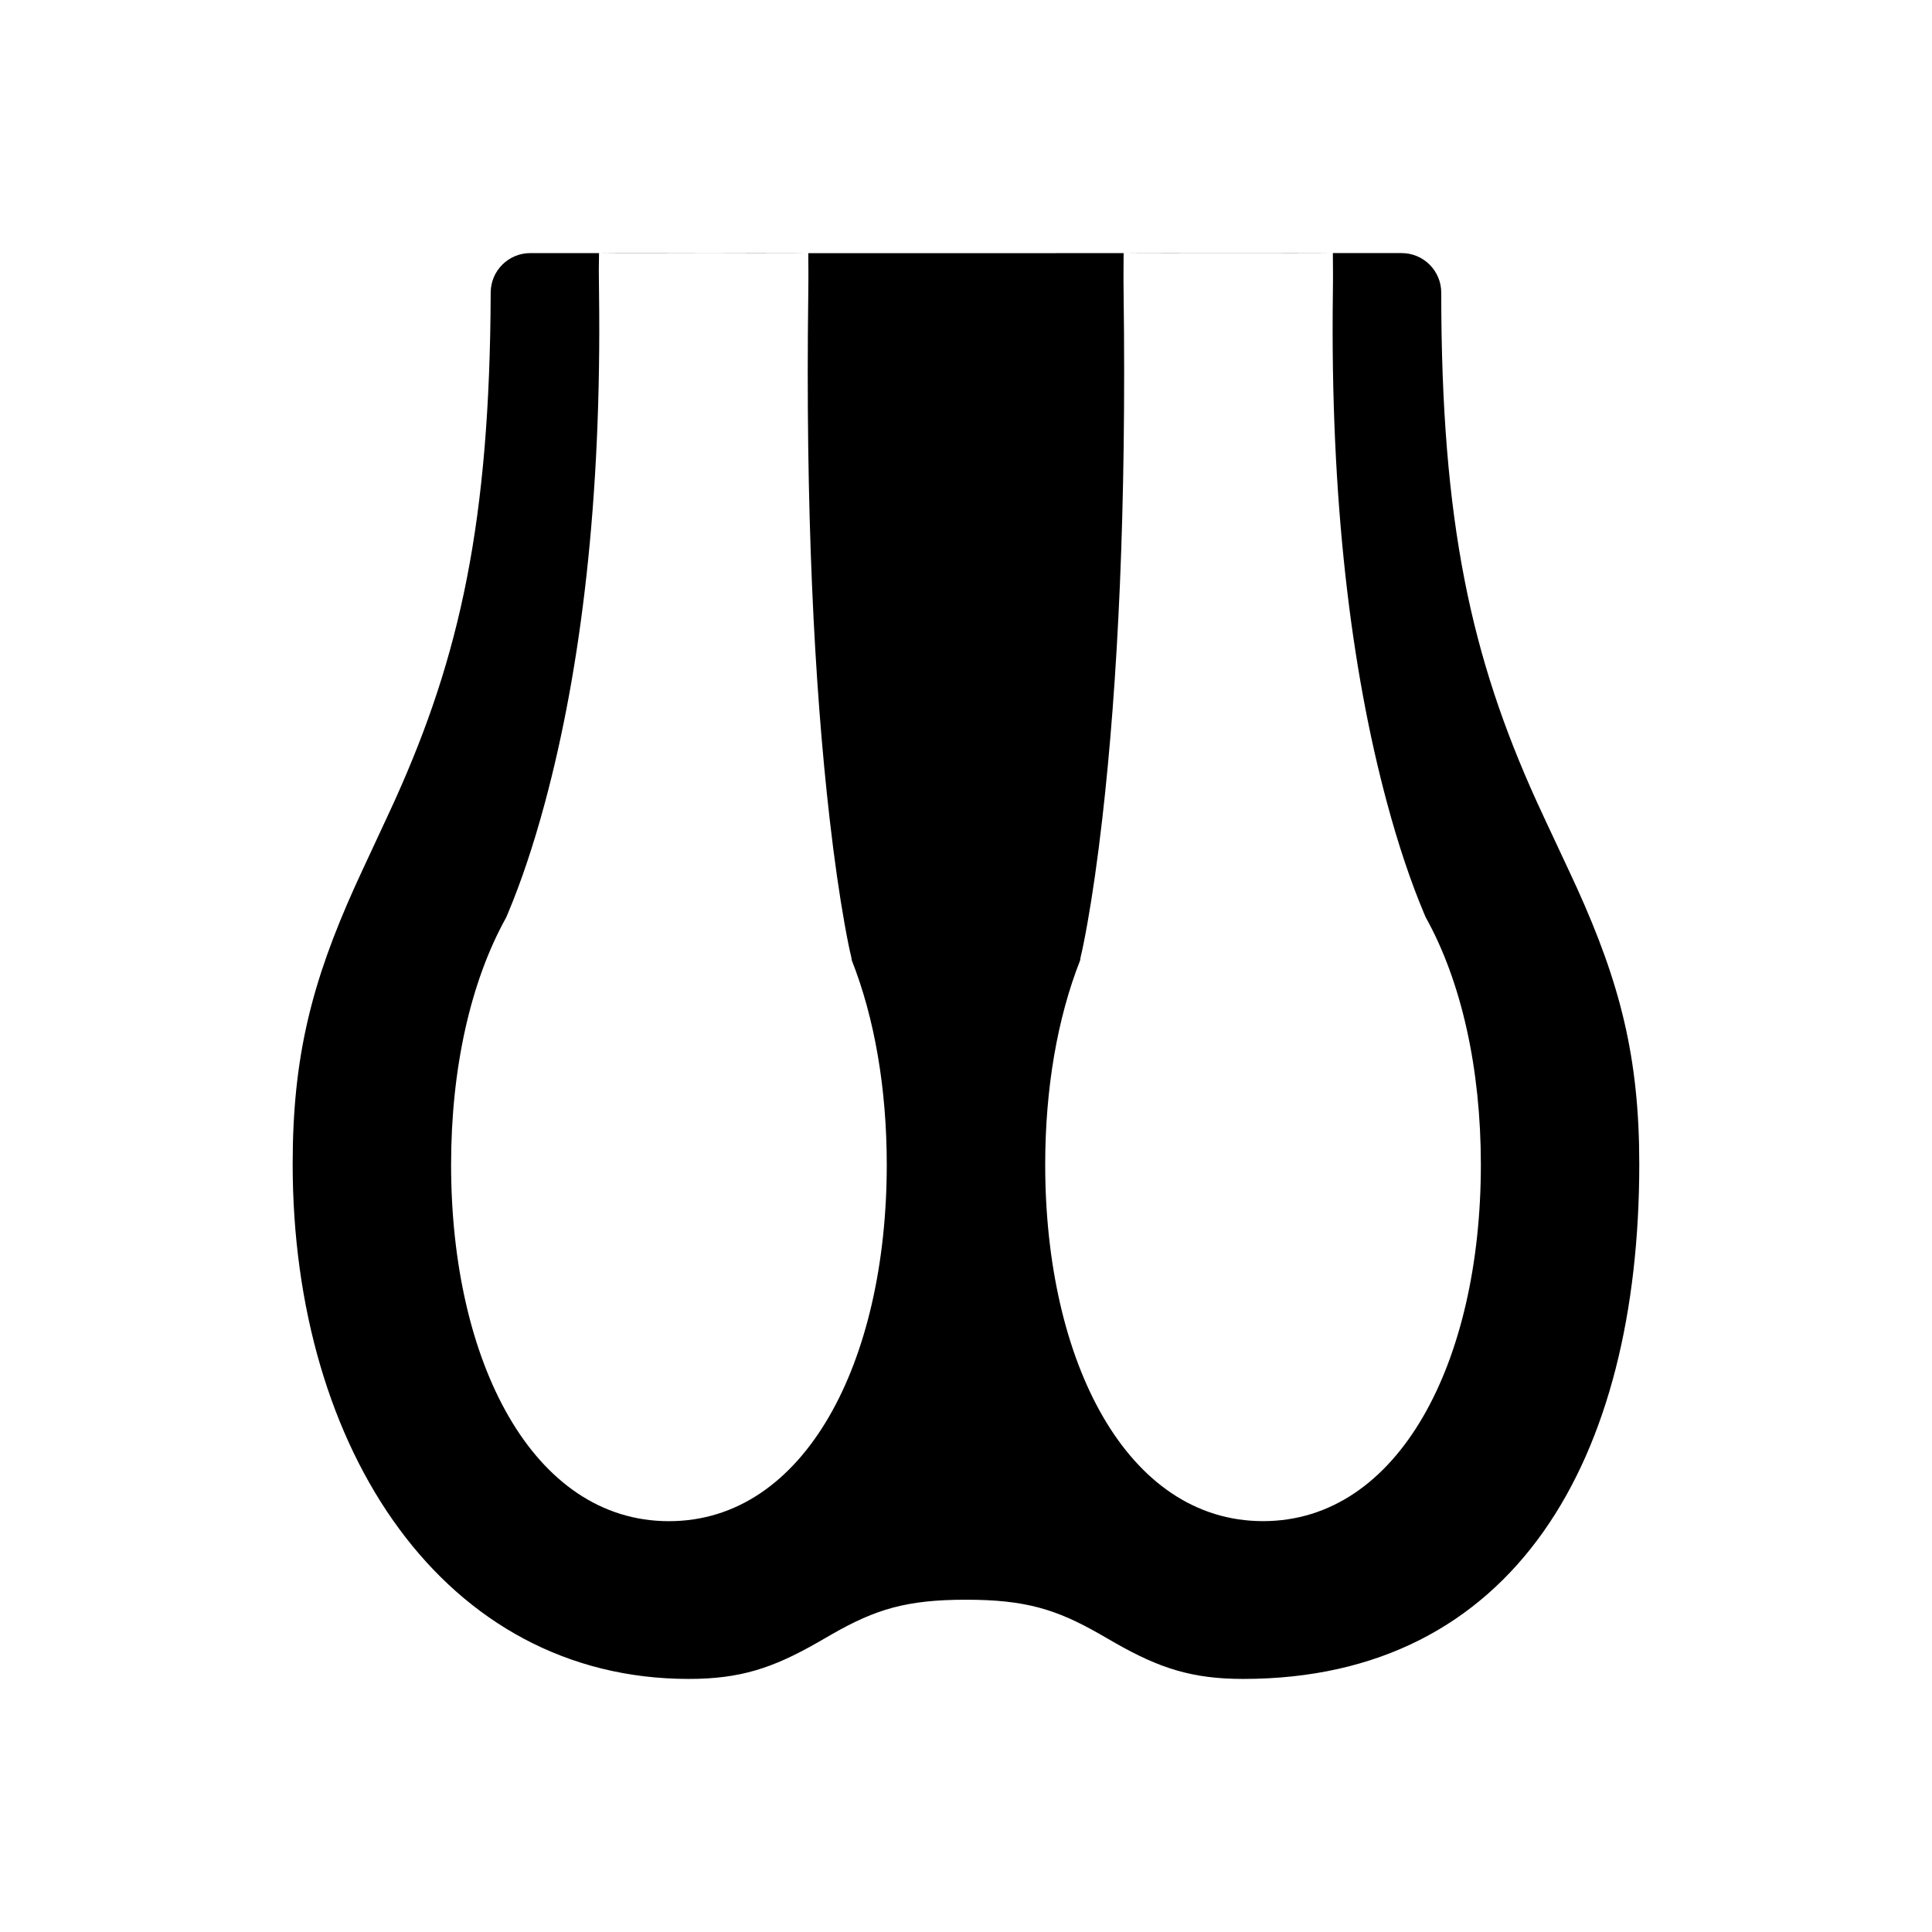 <?xml version="1.0" encoding="UTF-8"?>
<!-- Uploaded to: ICON Repo, www.iconrepo.com, Generator: ICON Repo Mixer Tools -->
<svg fill="#000000" width="800px" height="800px" version="1.1" viewBox="144 144 512 512" xmlns="http://www.w3.org/2000/svg">
 <path d="m441.77 211.07c4.336-0.074 17.914-0.023 30.117-0.031 8.27 0.008 21.004-0.043 25.336 0.031h18.227c5.797 0 10.496 4.699 10.496 10.496 0 61.023 7.977 96.688 25.305 134.87 1.82 4.012 8.914 19.039 10.57 22.691 11.582 25.531 16.605 45.227 16.605 73.355 0 78.137-32.941 136.45-104.96 136.45-13.609 0-22.254-2.859-34.129-9.645l-3.879-2.234c-11.527-6.586-19.738-9.113-35.465-9.113s-23.938 2.527-35.461 9.113l-3.875 2.231c-11.879 6.789-20.523 9.648-34.137 9.648-64.637 0-104.96-60.488-104.96-136.45 0-28.332 5.012-48.105 16.57-73.715 1.633-3.621 8.746-18.773 10.598-22.879 17.129-37.969 25.098-73.594 25.312-134.36 0.02-5.797 4.734-10.477 10.531-10.457 0.953 0.004 7.637 0.004 18.18 0.008-0.078 3.867-0.078 4.852 0 10.645 0.719 54.652-4.777 99.43-14.324 134.95-3.102 11.539-6.402 21.184-9.672 29.008-0.219 0.52-0.43 1.016-0.633 1.492-9.441 16.965-14.578 40.035-14.578 65.492 0 52.262 21.66 94.461 57.727 94.461s57.73-42.199 57.73-94.461c0-20.176-3.227-38.848-9.266-54.172-0.055-0.441-0.137-0.883-0.246-1.324-0.309-1.242-0.898-4.027-1.68-8.414-1.336-7.488-2.68-16.691-3.938-27.664-4.176-36.383-6.414-82.625-5.668-139.36 0.078-5.793 0-7.035 0-10.645 26.707 0 56.855 0 83.562-0.004zm-109.29-0.004c9.199-0.02 21.352-0.07 25.727 0.004-22.172 0.008-41.969 0.008-55.453 0.008 4.375-0.082 19.645-0.031 29.727-0.012zm109.29 0.008c0 5.449-0.074 4.856 0 10.648 0.746 56.738-1.492 102.98-5.664 139.36-1.262 10.973-2.606 20.176-3.941 27.664-0.781 4.387-1.371 7.172-1.68 8.414-0.109 0.457-0.195 0.91-0.25 1.367-6.027 15.316-9.246 33.973-9.246 54.129 0 52.262 21.66 94.461 57.727 94.461s57.727-42.199 57.727-94.461c0-25.504-5.156-48.609-14.629-65.586-0.191-0.449-0.387-0.914-0.59-1.398-3.273-7.824-6.574-17.469-9.676-29.008-9.547-35.516-15.039-80.293-14.324-134.95 0.078-5.797 0-6.801 0-10.652-13.492 0-33.289 0.004-55.453 0.004z"/>
</svg>